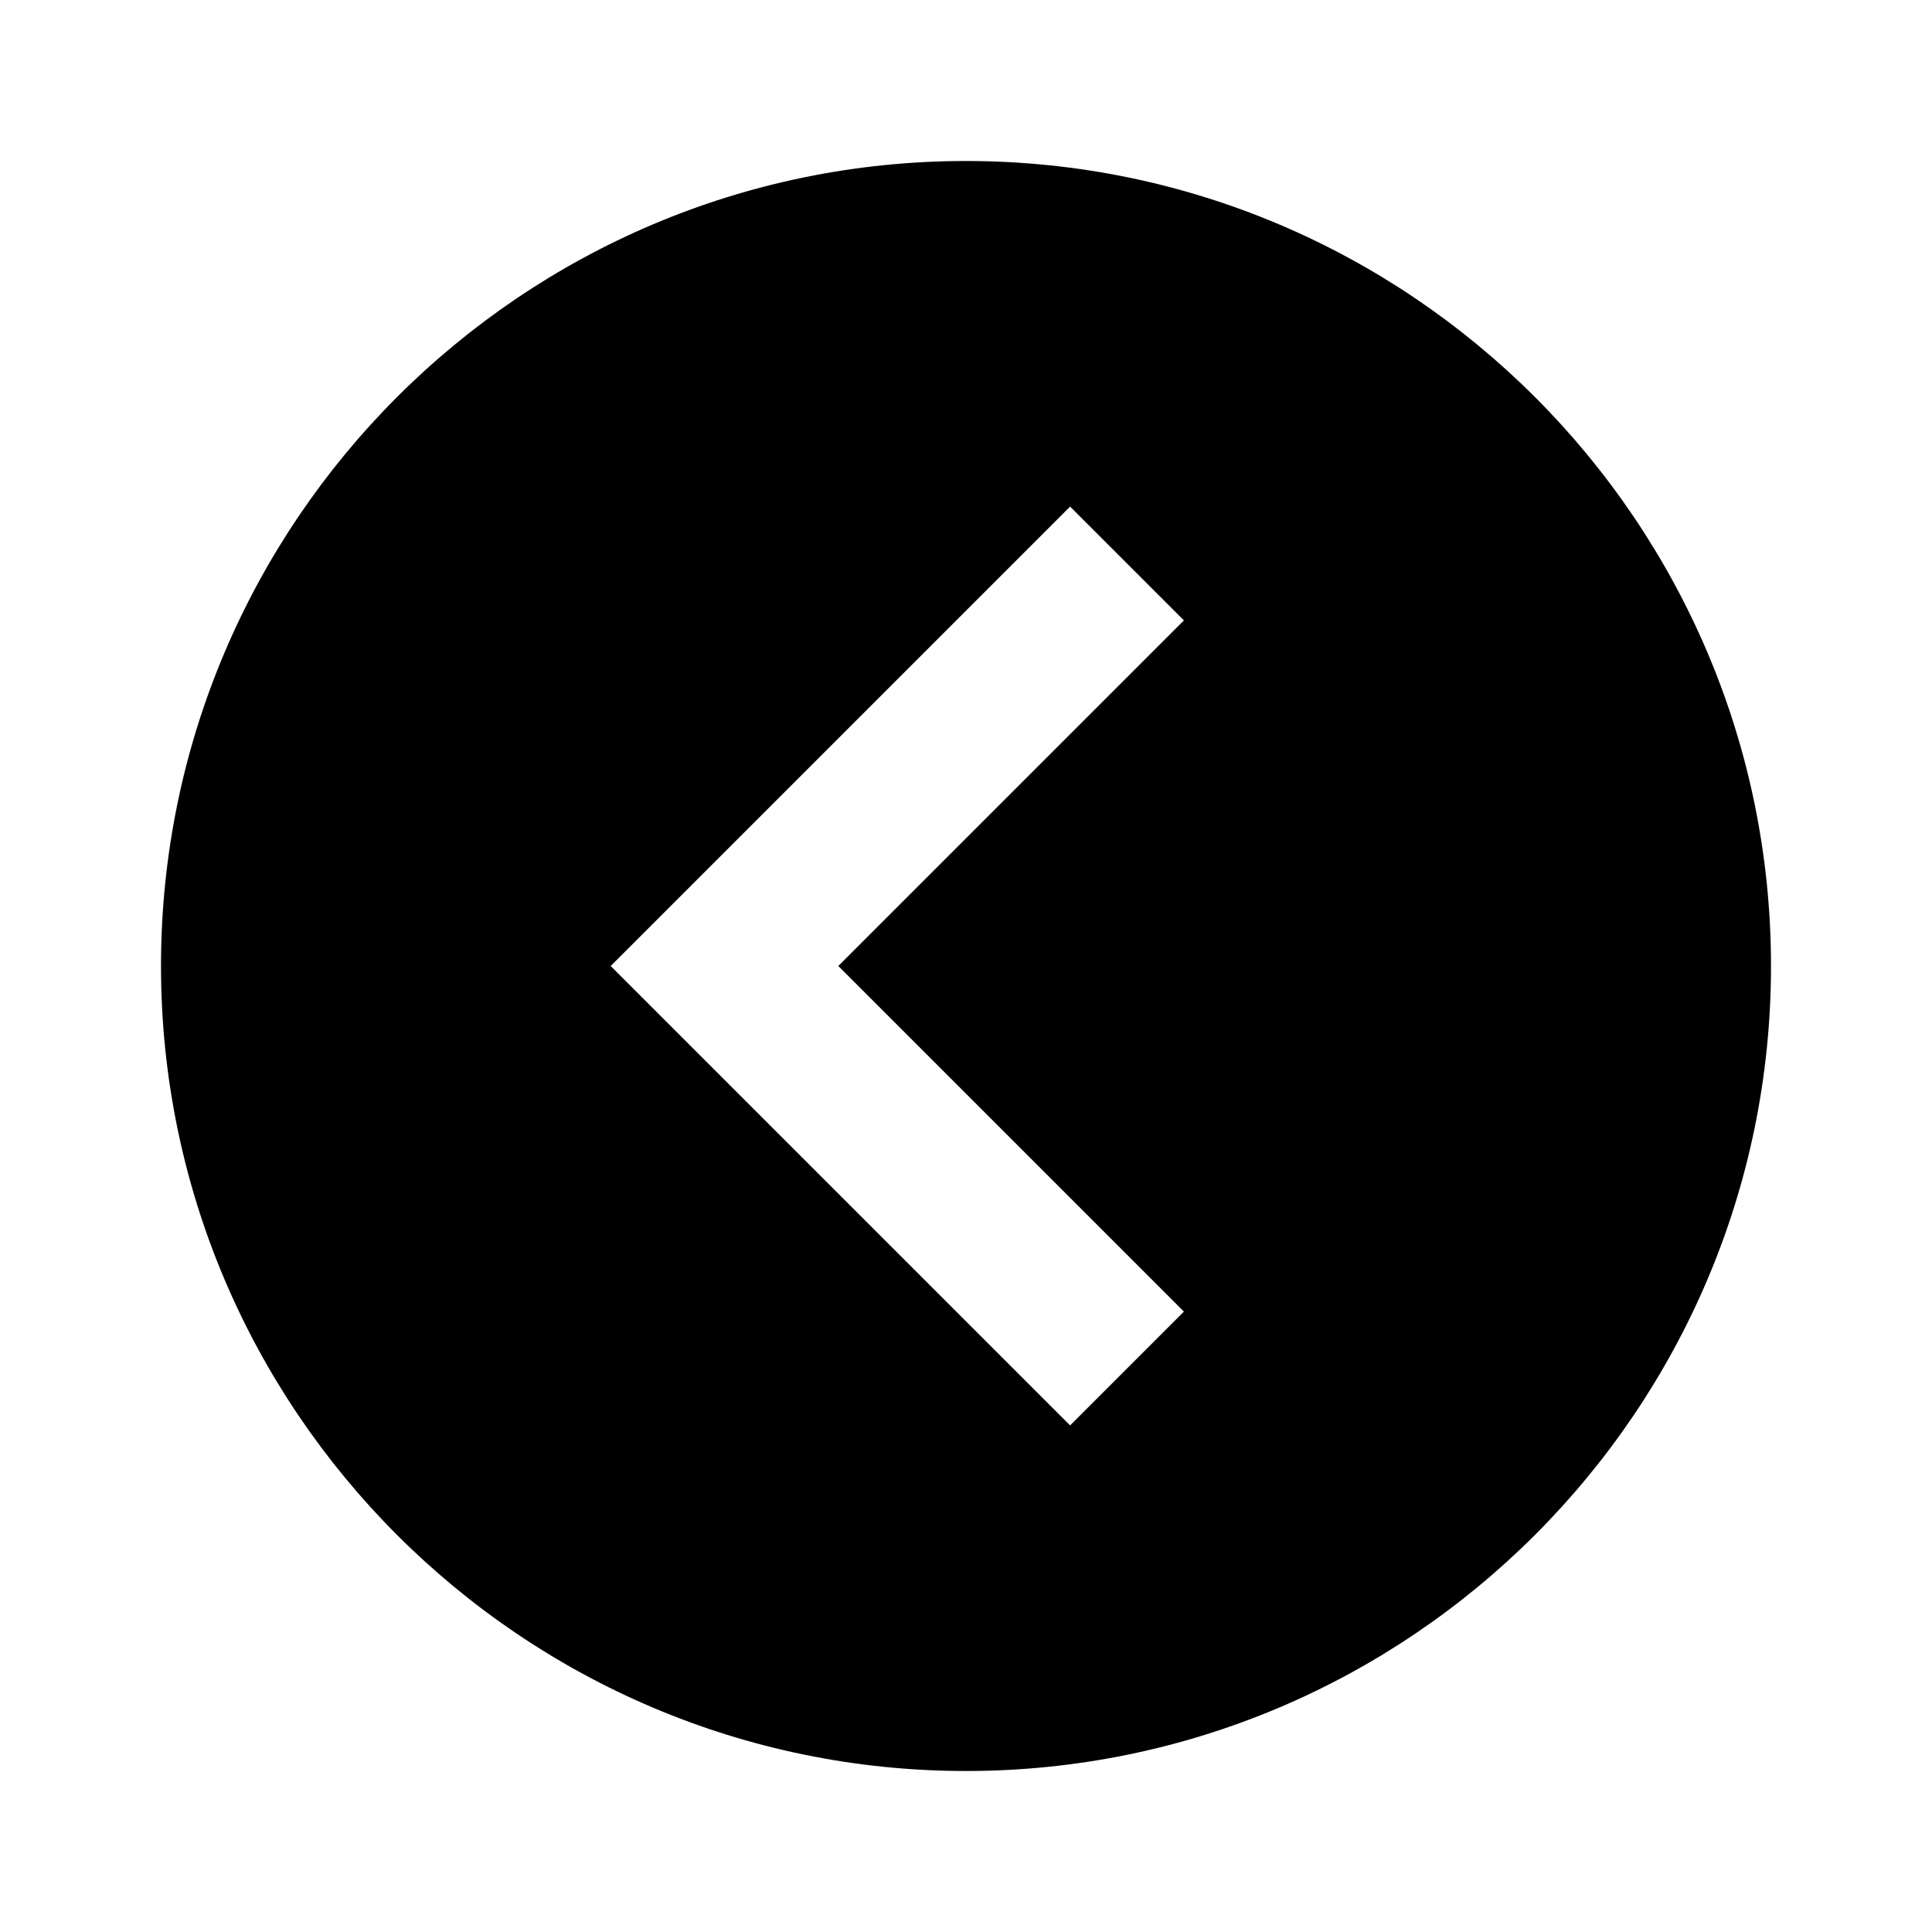 <svg xmlns="http://www.w3.org/2000/svg" width="24" height="24" viewBox="0 0 24 24"><path d="M12,2C6.486,2,2,6.486,2,12s4.486,10,10,10s10-4.486,10-10S17.514,2,12,2z M14.707,16.293l-1.414,1.414L7.586,12 l5.707-5.707l1.414,1.414L10.414,12L14.707,16.293z"/></svg>